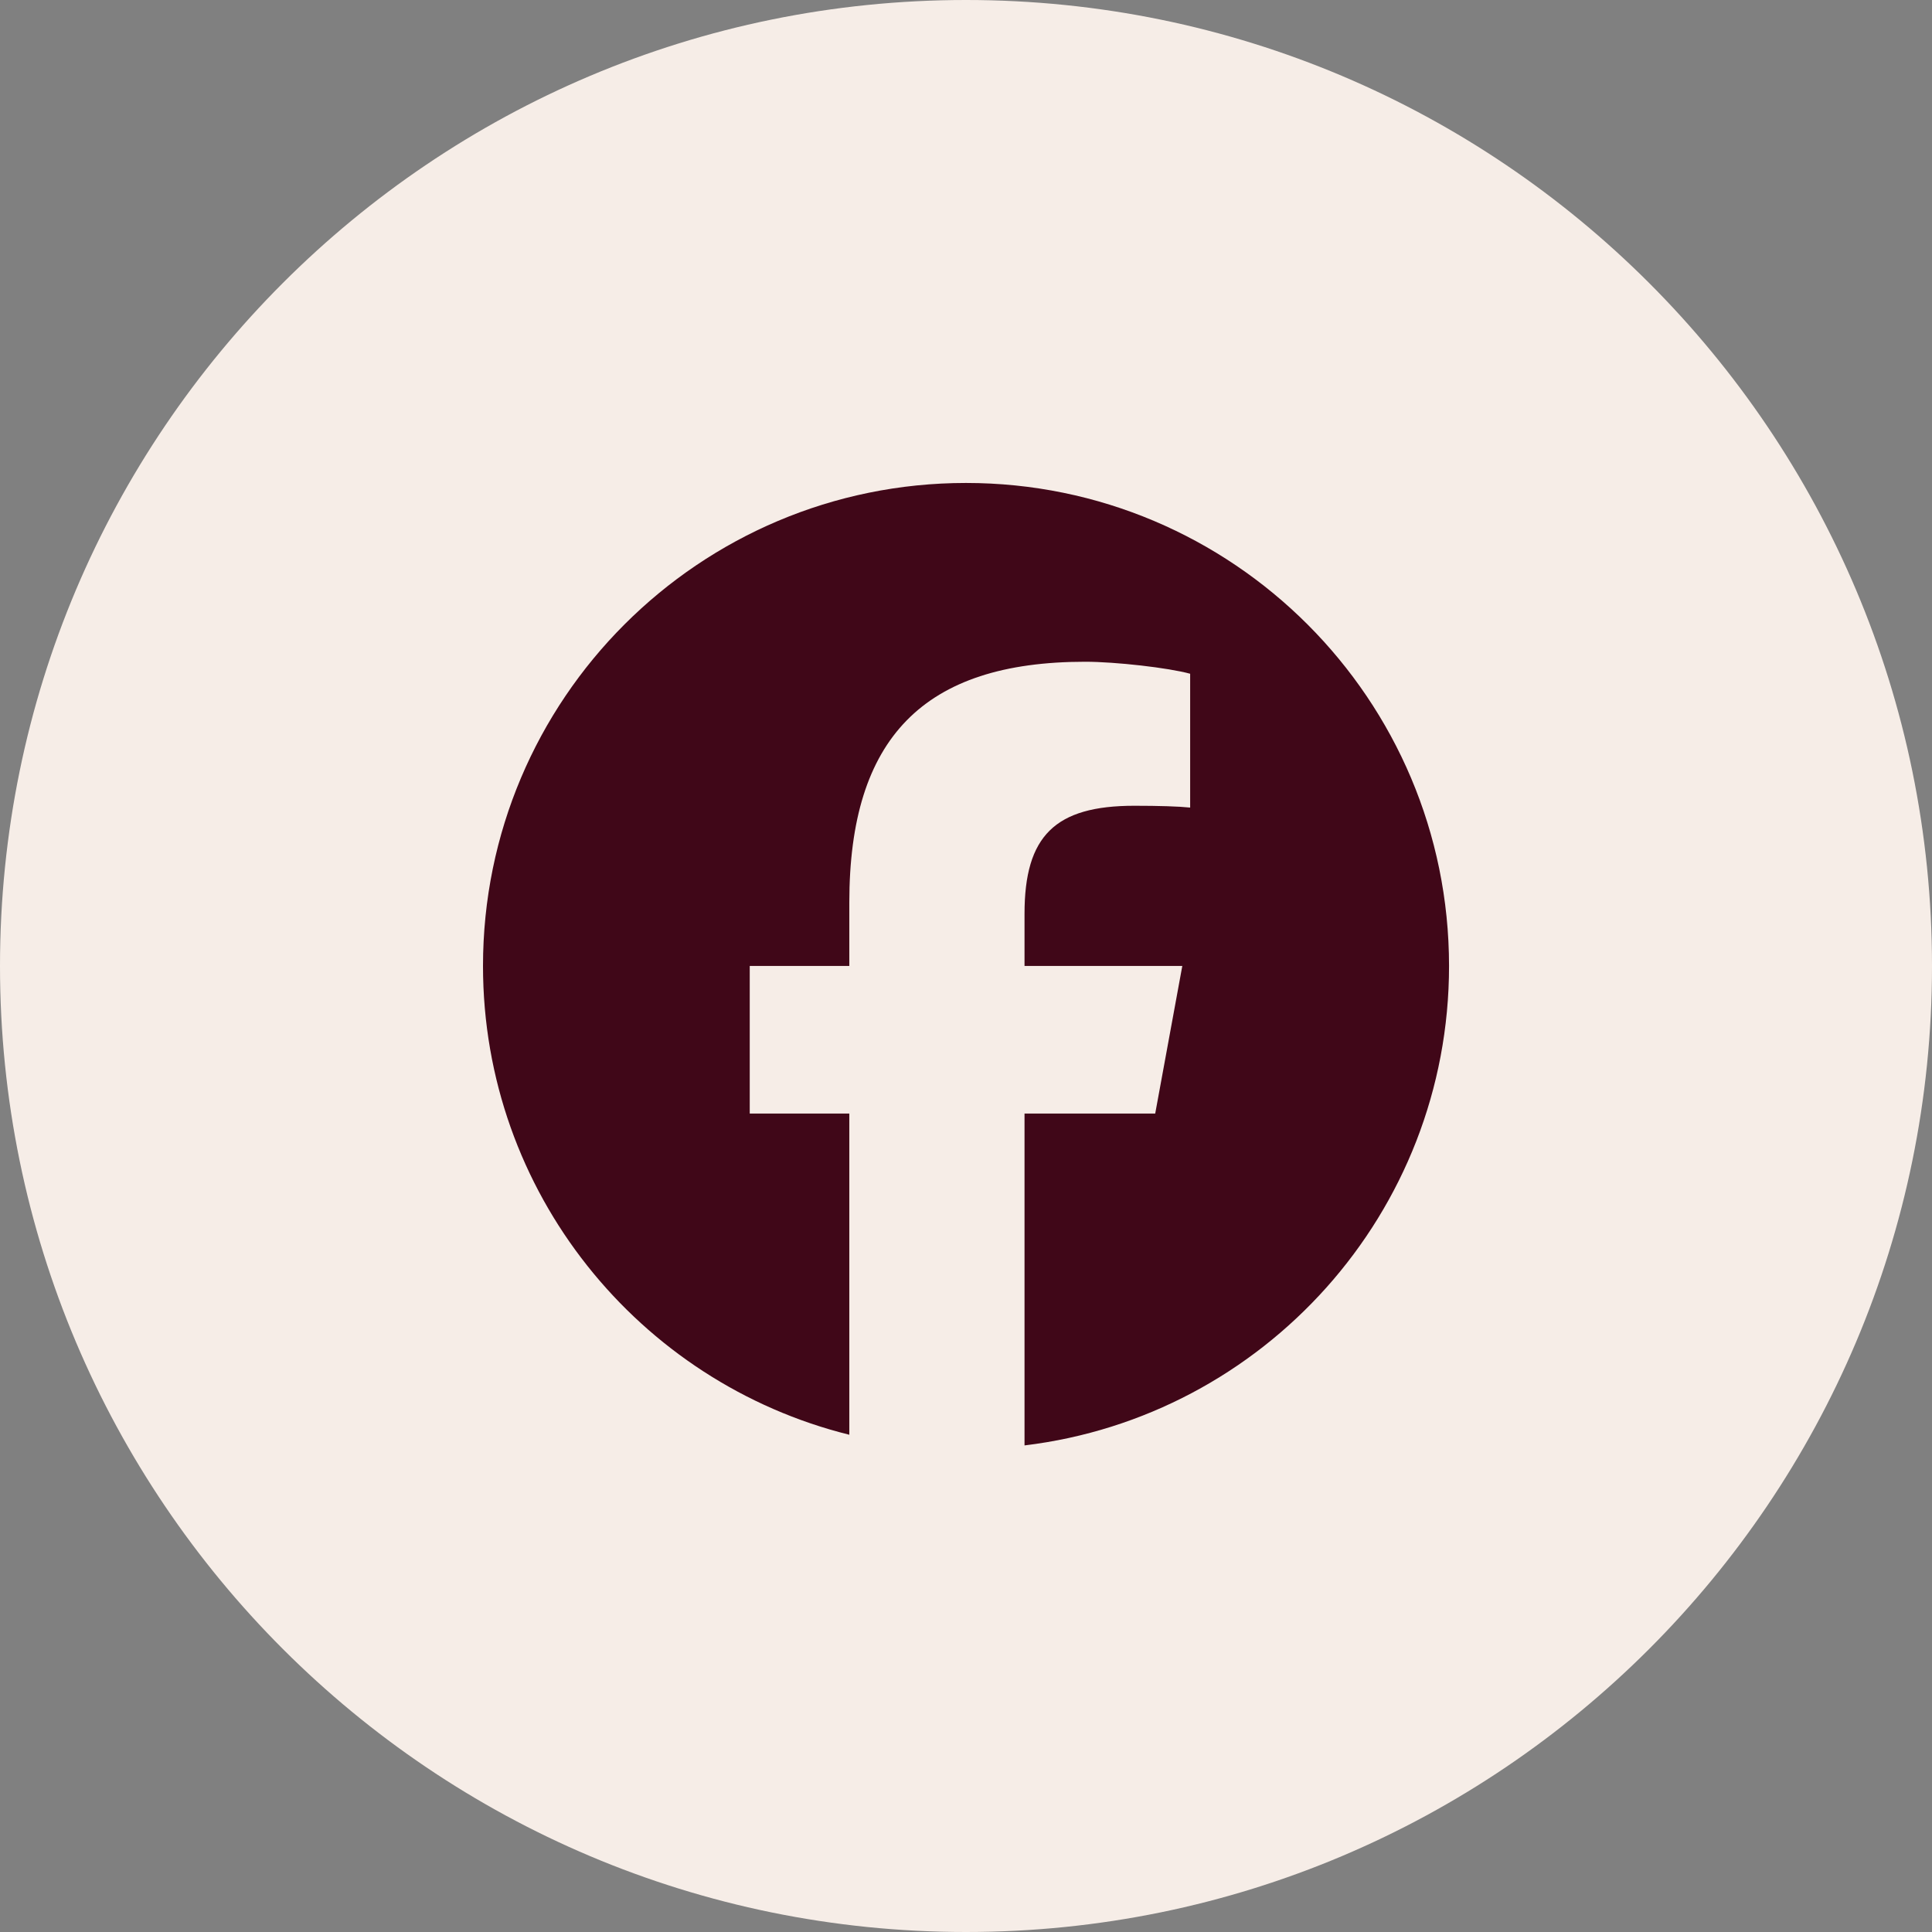 <svg width="48" height="48" viewBox="0 0 48 48" fill="none" xmlns="http://www.w3.org/2000/svg">
<rect x="0" y="0" width="48" height="48" fill="#808080" stroke="none"/>
<path d="M0 24C0 10.745 10.745 0 24 0C37.255 0 48 10.745 48 24C48 37.255 37.255 48 24 48C10.745 48 0 37.255 0 24Z" fill="#F6EDE7"/>
<path d="M24 11.999C17.373 11.999 12 17.372 12 23.999C12 29.627 15.875 34.349 21.101 35.646V27.666H18.627V23.999H21.101V22.419C21.101 18.334 22.95 16.441 26.96 16.441C27.72 16.441 29.032 16.591 29.569 16.739V20.064C29.285 20.034 28.793 20.019 28.182 20.019C26.215 20.019 25.454 20.764 25.454 22.702V23.999H29.374L28.701 27.666H25.454V35.911C31.396 35.194 36.001 30.134 36.001 23.999C36 17.372 30.627 11.999 24 11.999Z" fill="#400718"/>
</svg>
